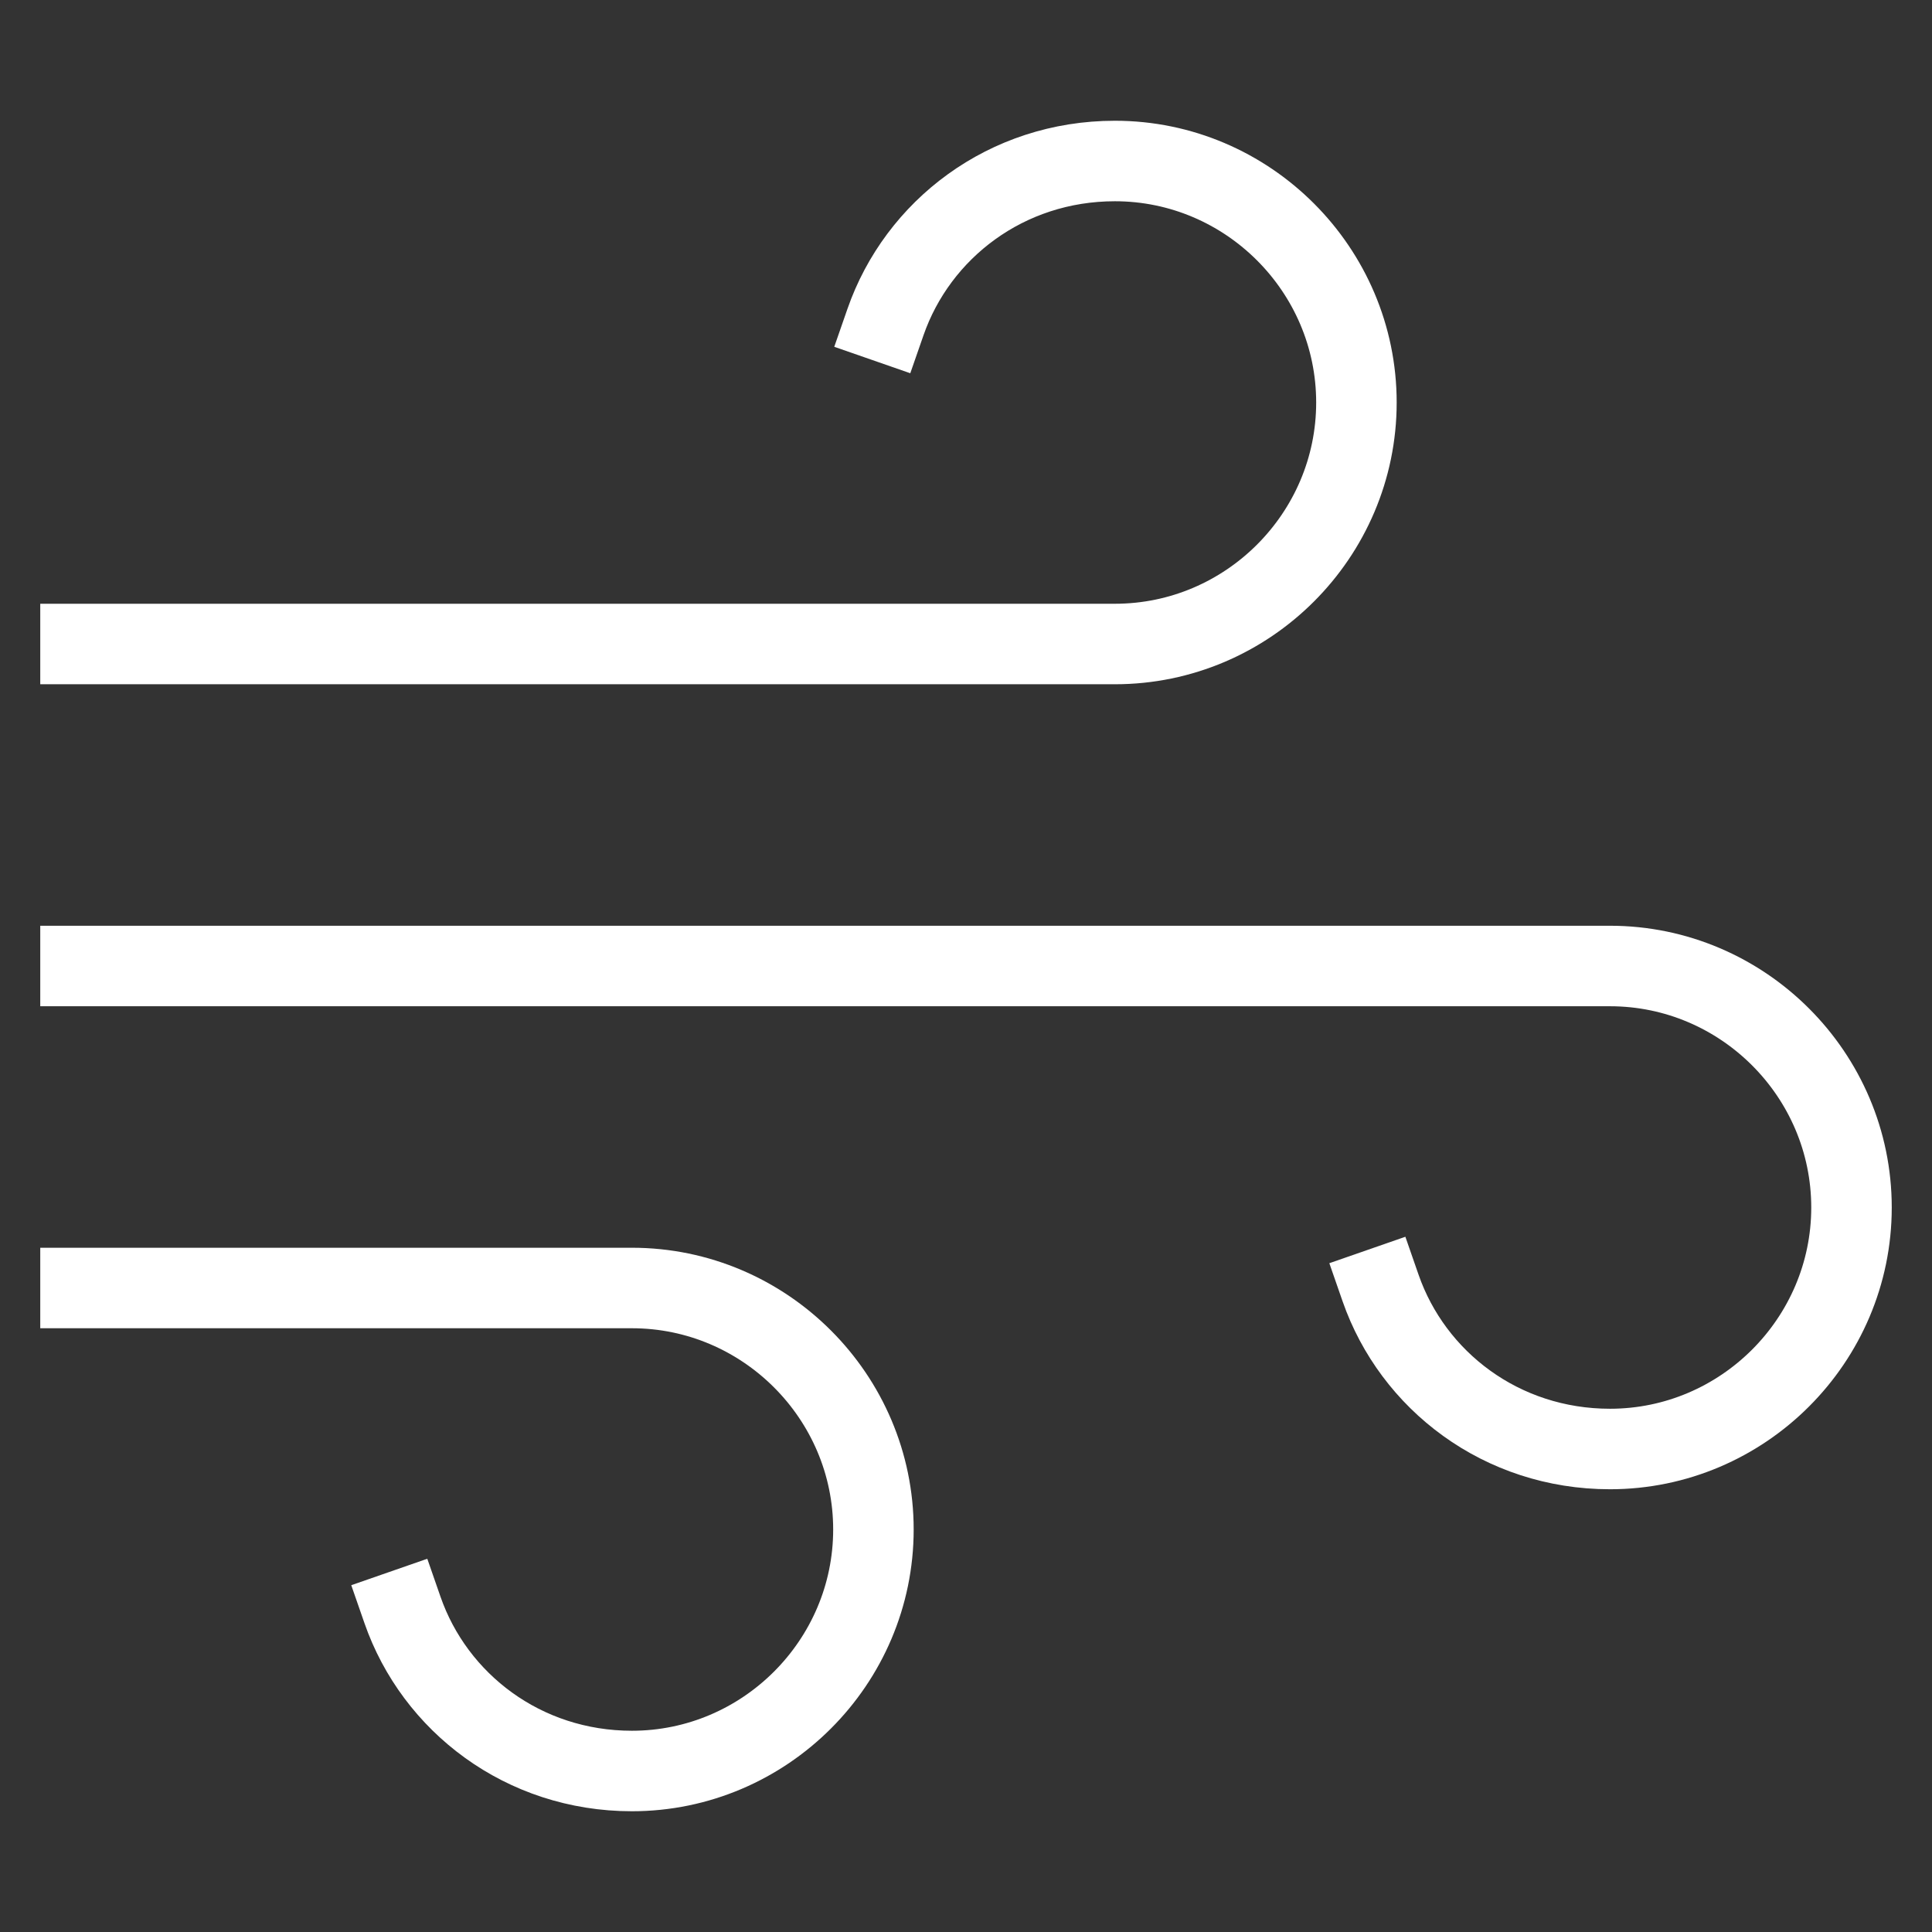 <svg xmlns="http://www.w3.org/2000/svg" x="0" y="0" viewBox="0 0 48 48"><rect x="0" y="0" width="48" height="48" fill="#333333" stroke="none"/><title>48px_wind 2</title><g class="nc-icon-wrapper" fill="#ffffff" stroke="#ffffff"><path fill="none" stroke="#ffffff" stroke-width="2" stroke-linecap="square" stroke-miterlimit="10" d="M22 8c.8-2.3 3-4 5.7-4 3.3 0 6 2.7 6 6s-2.7 6-6 6H2" stroke-linejoin="miter"/><path fill="none" stroke="#ffffff" stroke-width="2" stroke-linecap="square" stroke-miterlimit="10" d="M10 40c.8 2.3 3 4 5.7 4 3.3 0 6-2.7 6-6s-2.7-6-6-6H2" stroke-linejoin="miter"/><path data-color="color-2" fill="none" stroke-width="2" stroke-linecap="square" stroke-miterlimit="10" d="M34.3 32c.8 2.3 3 4 5.7 4 3.3 0 6-2.7 6-6s-2.7-6-6-6H2" stroke-linejoin="miter"/></g></svg>